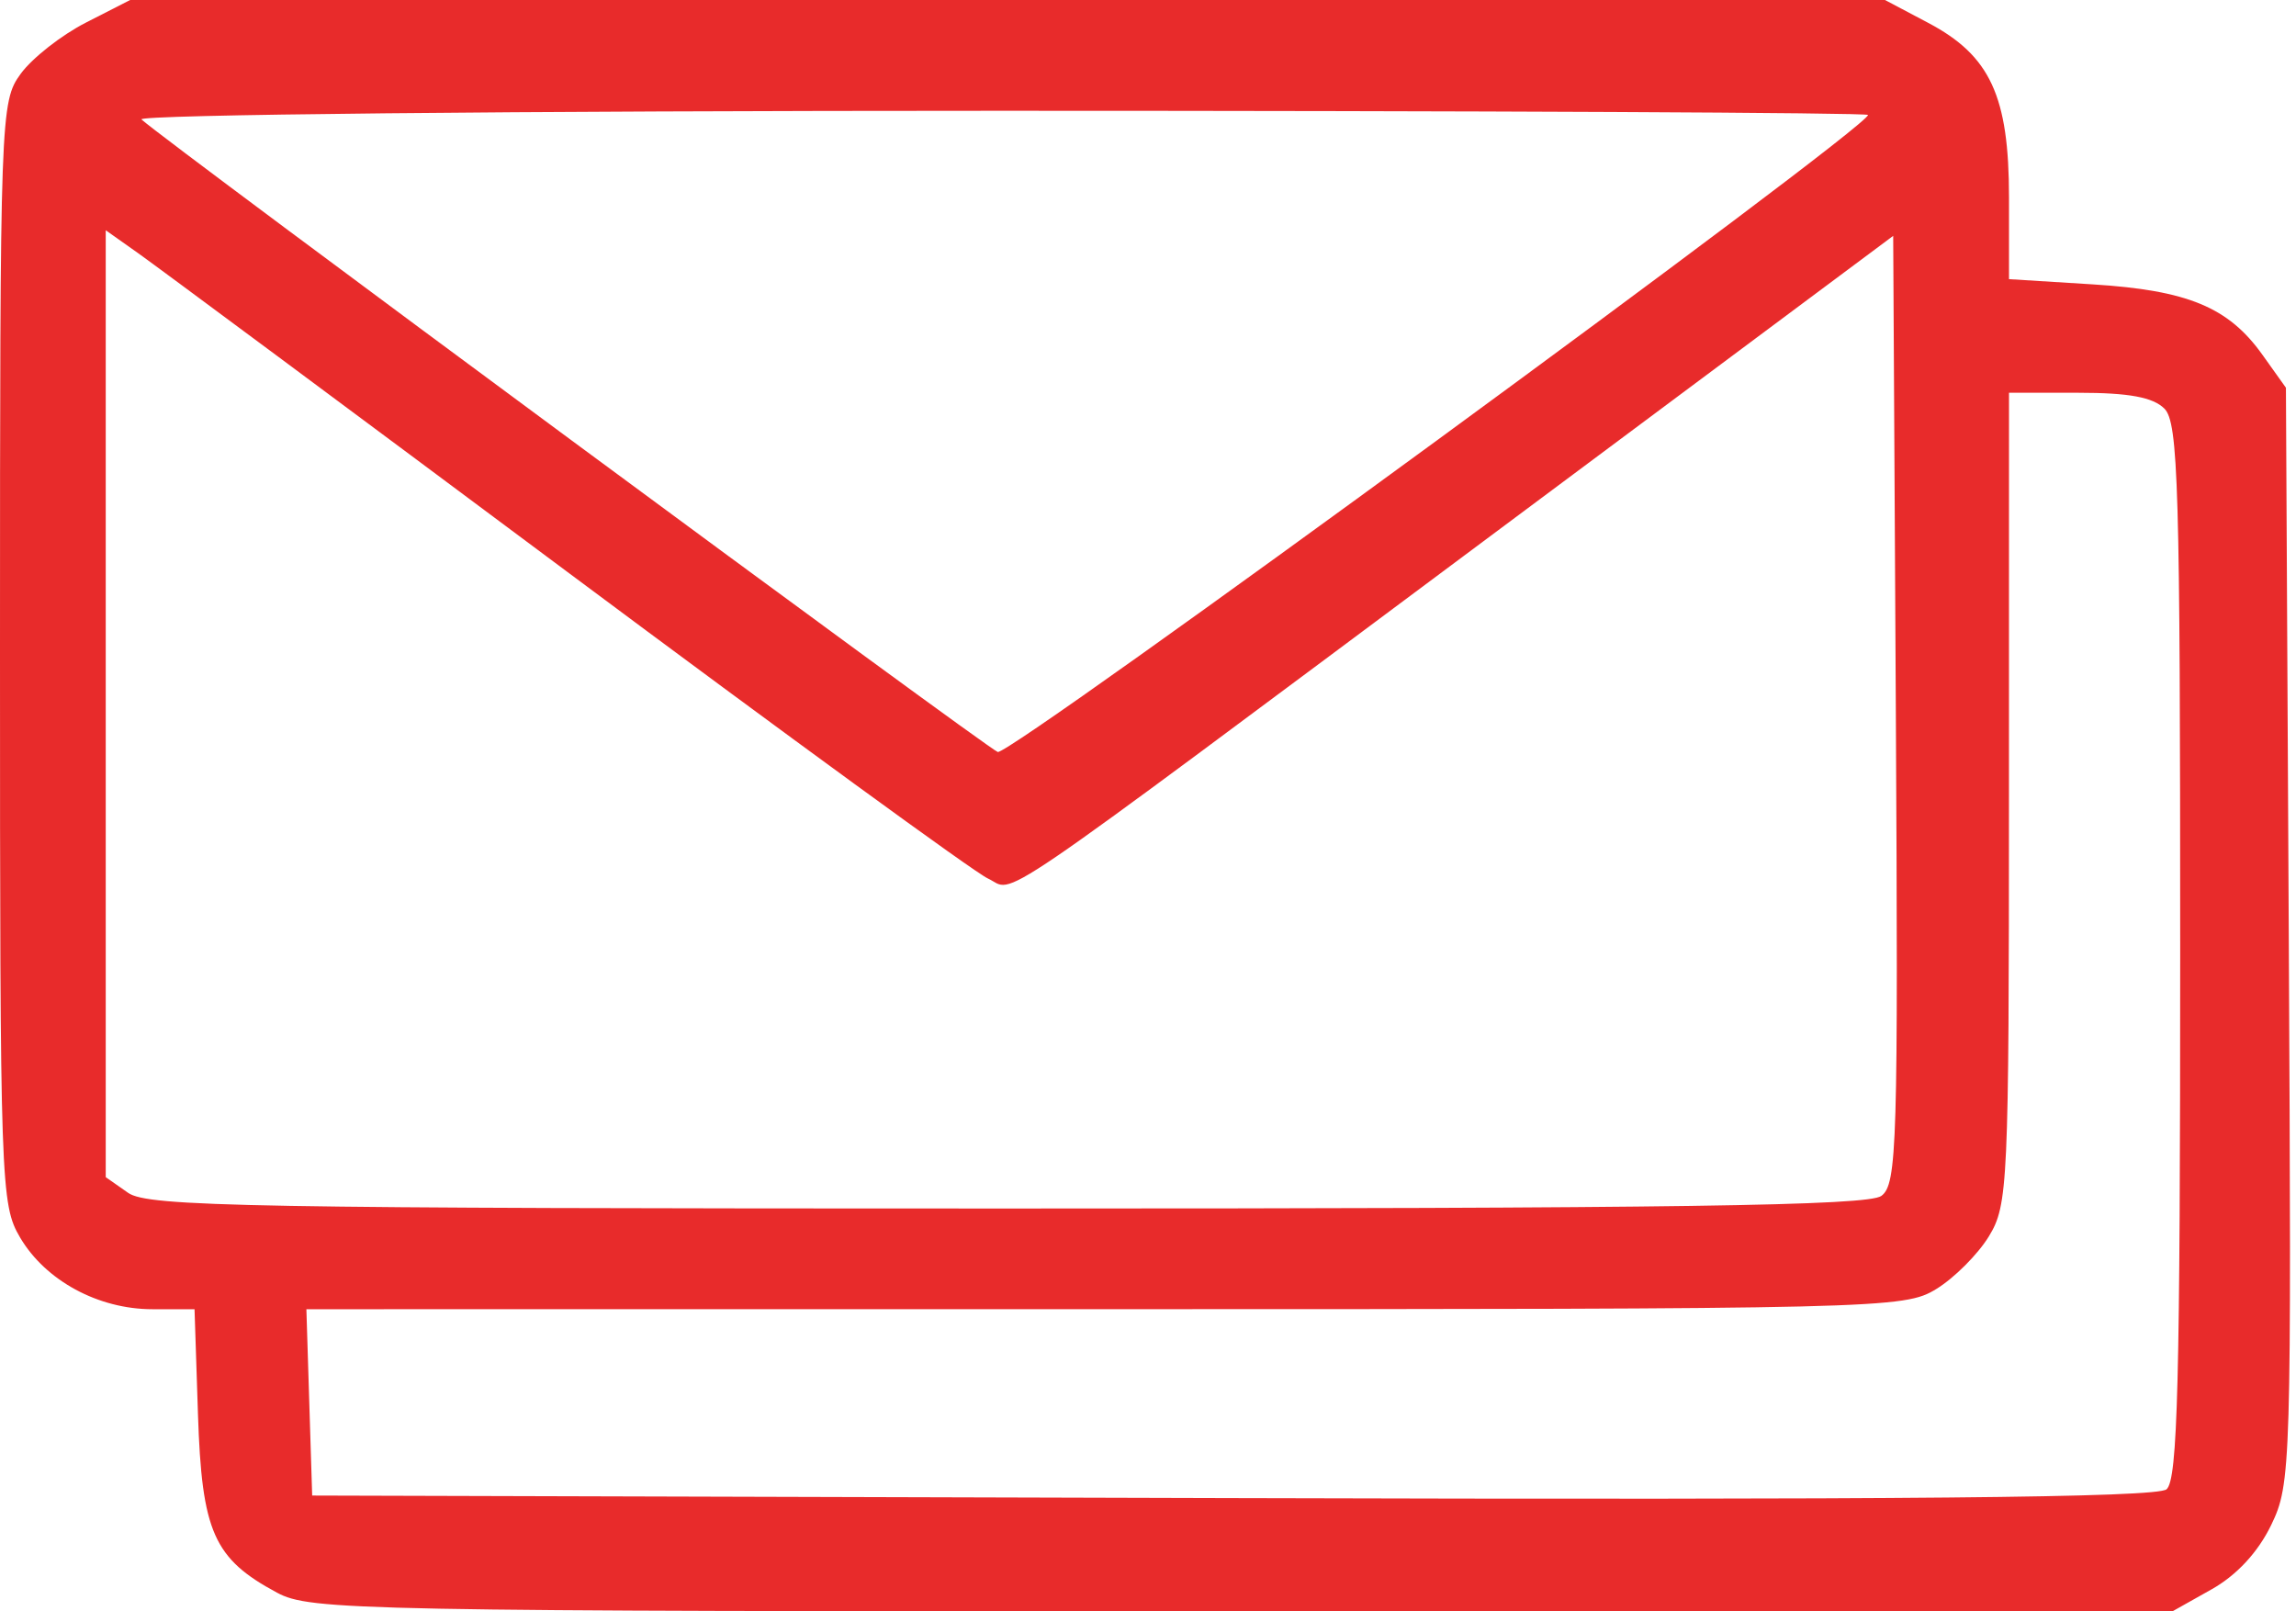 <?xml version="1.0" encoding="UTF-8"?> <svg xmlns="http://www.w3.org/2000/svg" width="228" height="160" viewBox="0 0 228 160" fill="none"> <path fill-rule="evenodd" clip-rule="evenodd" d="M8.52 2.25C6.099 3.487 3.191 5.77 2.059 7.323C0.04 10.092 0 11.209 0 64.823C0 117.704 0.066 119.611 2 122.887C4.527 127.166 9.763 130 15.143 130H19.318L19.659 140.43C20.041 152.114 21.219 154.771 27.517 158.149C30.805 159.912 35.349 160 123.348 160H215.728L219.614 157.816C222.112 156.412 224.226 154.132 225.533 151.432C227.512 147.344 227.559 145.787 227.283 92.866L227 38.5L224.671 35.235C221.296 30.503 217.256 28.826 207.813 28.237L199.5 27.718V19.593C199.5 9.553 197.638 5.527 191.487 2.275L187.185 0H100.055H12.924L8.52 2.25ZM185.5 11.414C185.5 12.723 100.252 75.119 99.079 74.669C97.872 74.205 16.607 14.178 14.05 11.861C13.518 11.379 51.052 11 99.3 11C146.71 11 185.5 11.186 185.5 11.414ZM56.356 56.8C78.002 72.937 96.78 86.626 98.085 87.221C100.981 88.54 96.783 91.4 148 53.23L188 23.42L188.262 70.46C188.504 113.794 188.39 117.598 186.821 118.75C185.49 119.727 166.525 120 100.031 120C24.64 120 14.692 119.823 12.723 118.443L10.5 116.887V69.875V22.864L13.75 25.163C15.537 26.427 34.71 40.664 56.356 56.8ZM214.929 40.571C216.317 41.96 216.5 48.231 216.5 94.449C216.5 137.308 216.255 146.959 215.141 147.883C214.15 148.706 189.086 148.942 122.391 148.755L31 148.5L30.712 139.25L30.425 130L109.712 129.996C187.065 129.993 189.08 129.944 192.259 128.005C194.052 126.912 196.412 124.552 197.505 122.759C199.401 119.65 199.493 117.649 199.496 79.25L199.5 39H206.429C211.394 39 213.802 39.445 214.929 40.571Z" fill="#E82B2B"></path> </svg> 